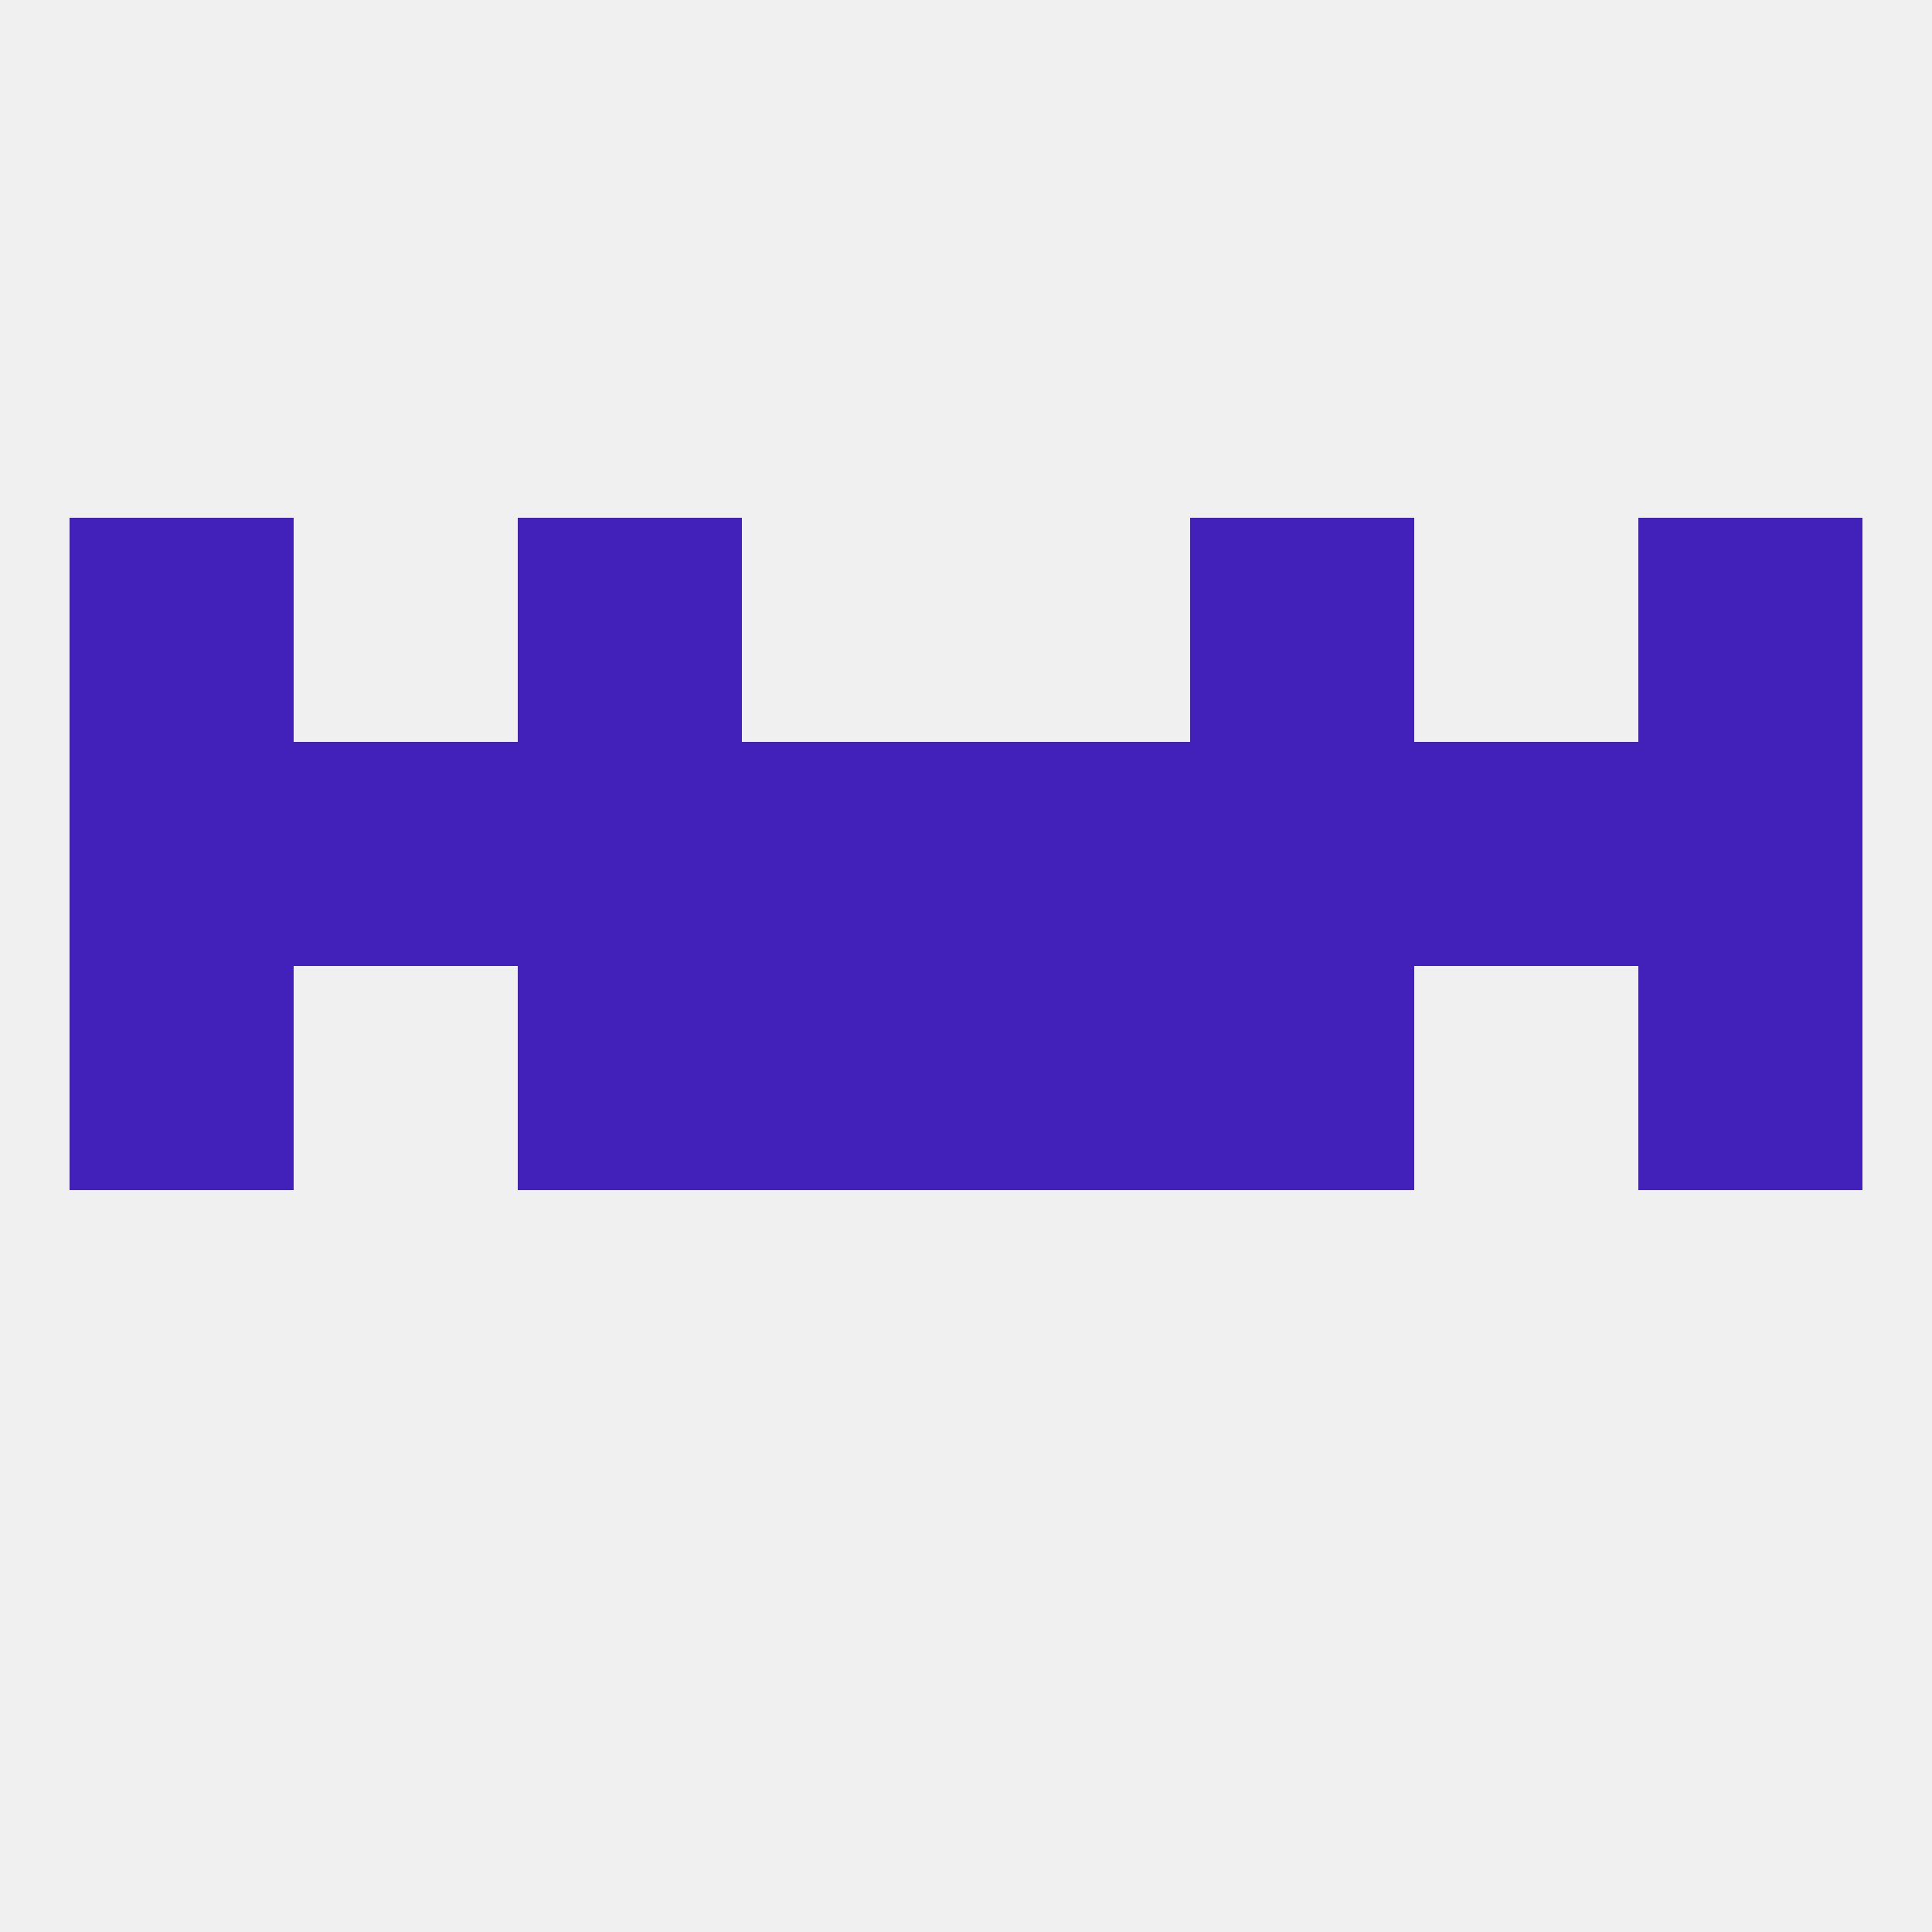
<!--   <?xml version="1.0"?> -->
<svg version="1.1" baseprofile="full" xmlns="http://www.w3.org/2000/svg" xmlns:xlink="http://www.w3.org/1999/xlink" xmlns:ev="http://www.w3.org/2001/xml-events" width="250" height="250" viewBox="0 0 250 250" >
	<rect width="100%" height="100%" fill="rgba(240,240,240,255)"/>

	<rect x="9" y="125" width="29" height="29" fill="rgba(66,32,186,255)"/>
	<rect x="212" y="125" width="29" height="29" fill="rgba(66,32,186,255)"/>
	<rect x="96" y="125" width="29" height="29" fill="rgba(66,32,186,255)"/>
	<rect x="125" y="125" width="29" height="29" fill="rgba(66,32,186,255)"/>
	<rect x="67" y="125" width="29" height="29" fill="rgba(66,32,186,255)"/>
	<rect x="154" y="125" width="29" height="29" fill="rgba(66,32,186,255)"/>
	<rect x="212" y="96" width="29" height="29" fill="rgba(66,32,186,255)"/>
	<rect x="96" y="96" width="29" height="29" fill="rgba(66,32,186,255)"/>
	<rect x="125" y="96" width="29" height="29" fill="rgba(66,32,186,255)"/>
	<rect x="38" y="96" width="29" height="29" fill="rgba(66,32,186,255)"/>
	<rect x="183" y="96" width="29" height="29" fill="rgba(66,32,186,255)"/>
	<rect x="9" y="96" width="29" height="29" fill="rgba(66,32,186,255)"/>
	<rect x="67" y="96" width="29" height="29" fill="rgba(66,32,186,255)"/>
	<rect x="154" y="96" width="29" height="29" fill="rgba(66,32,186,255)"/>
	<rect x="212" y="67" width="29" height="29" fill="rgba(66,32,186,255)"/>
	<rect x="67" y="67" width="29" height="29" fill="rgba(66,32,186,255)"/>
	<rect x="154" y="67" width="29" height="29" fill="rgba(66,32,186,255)"/>
	<rect x="9" y="67" width="29" height="29" fill="rgba(66,32,186,255)"/>
</svg>